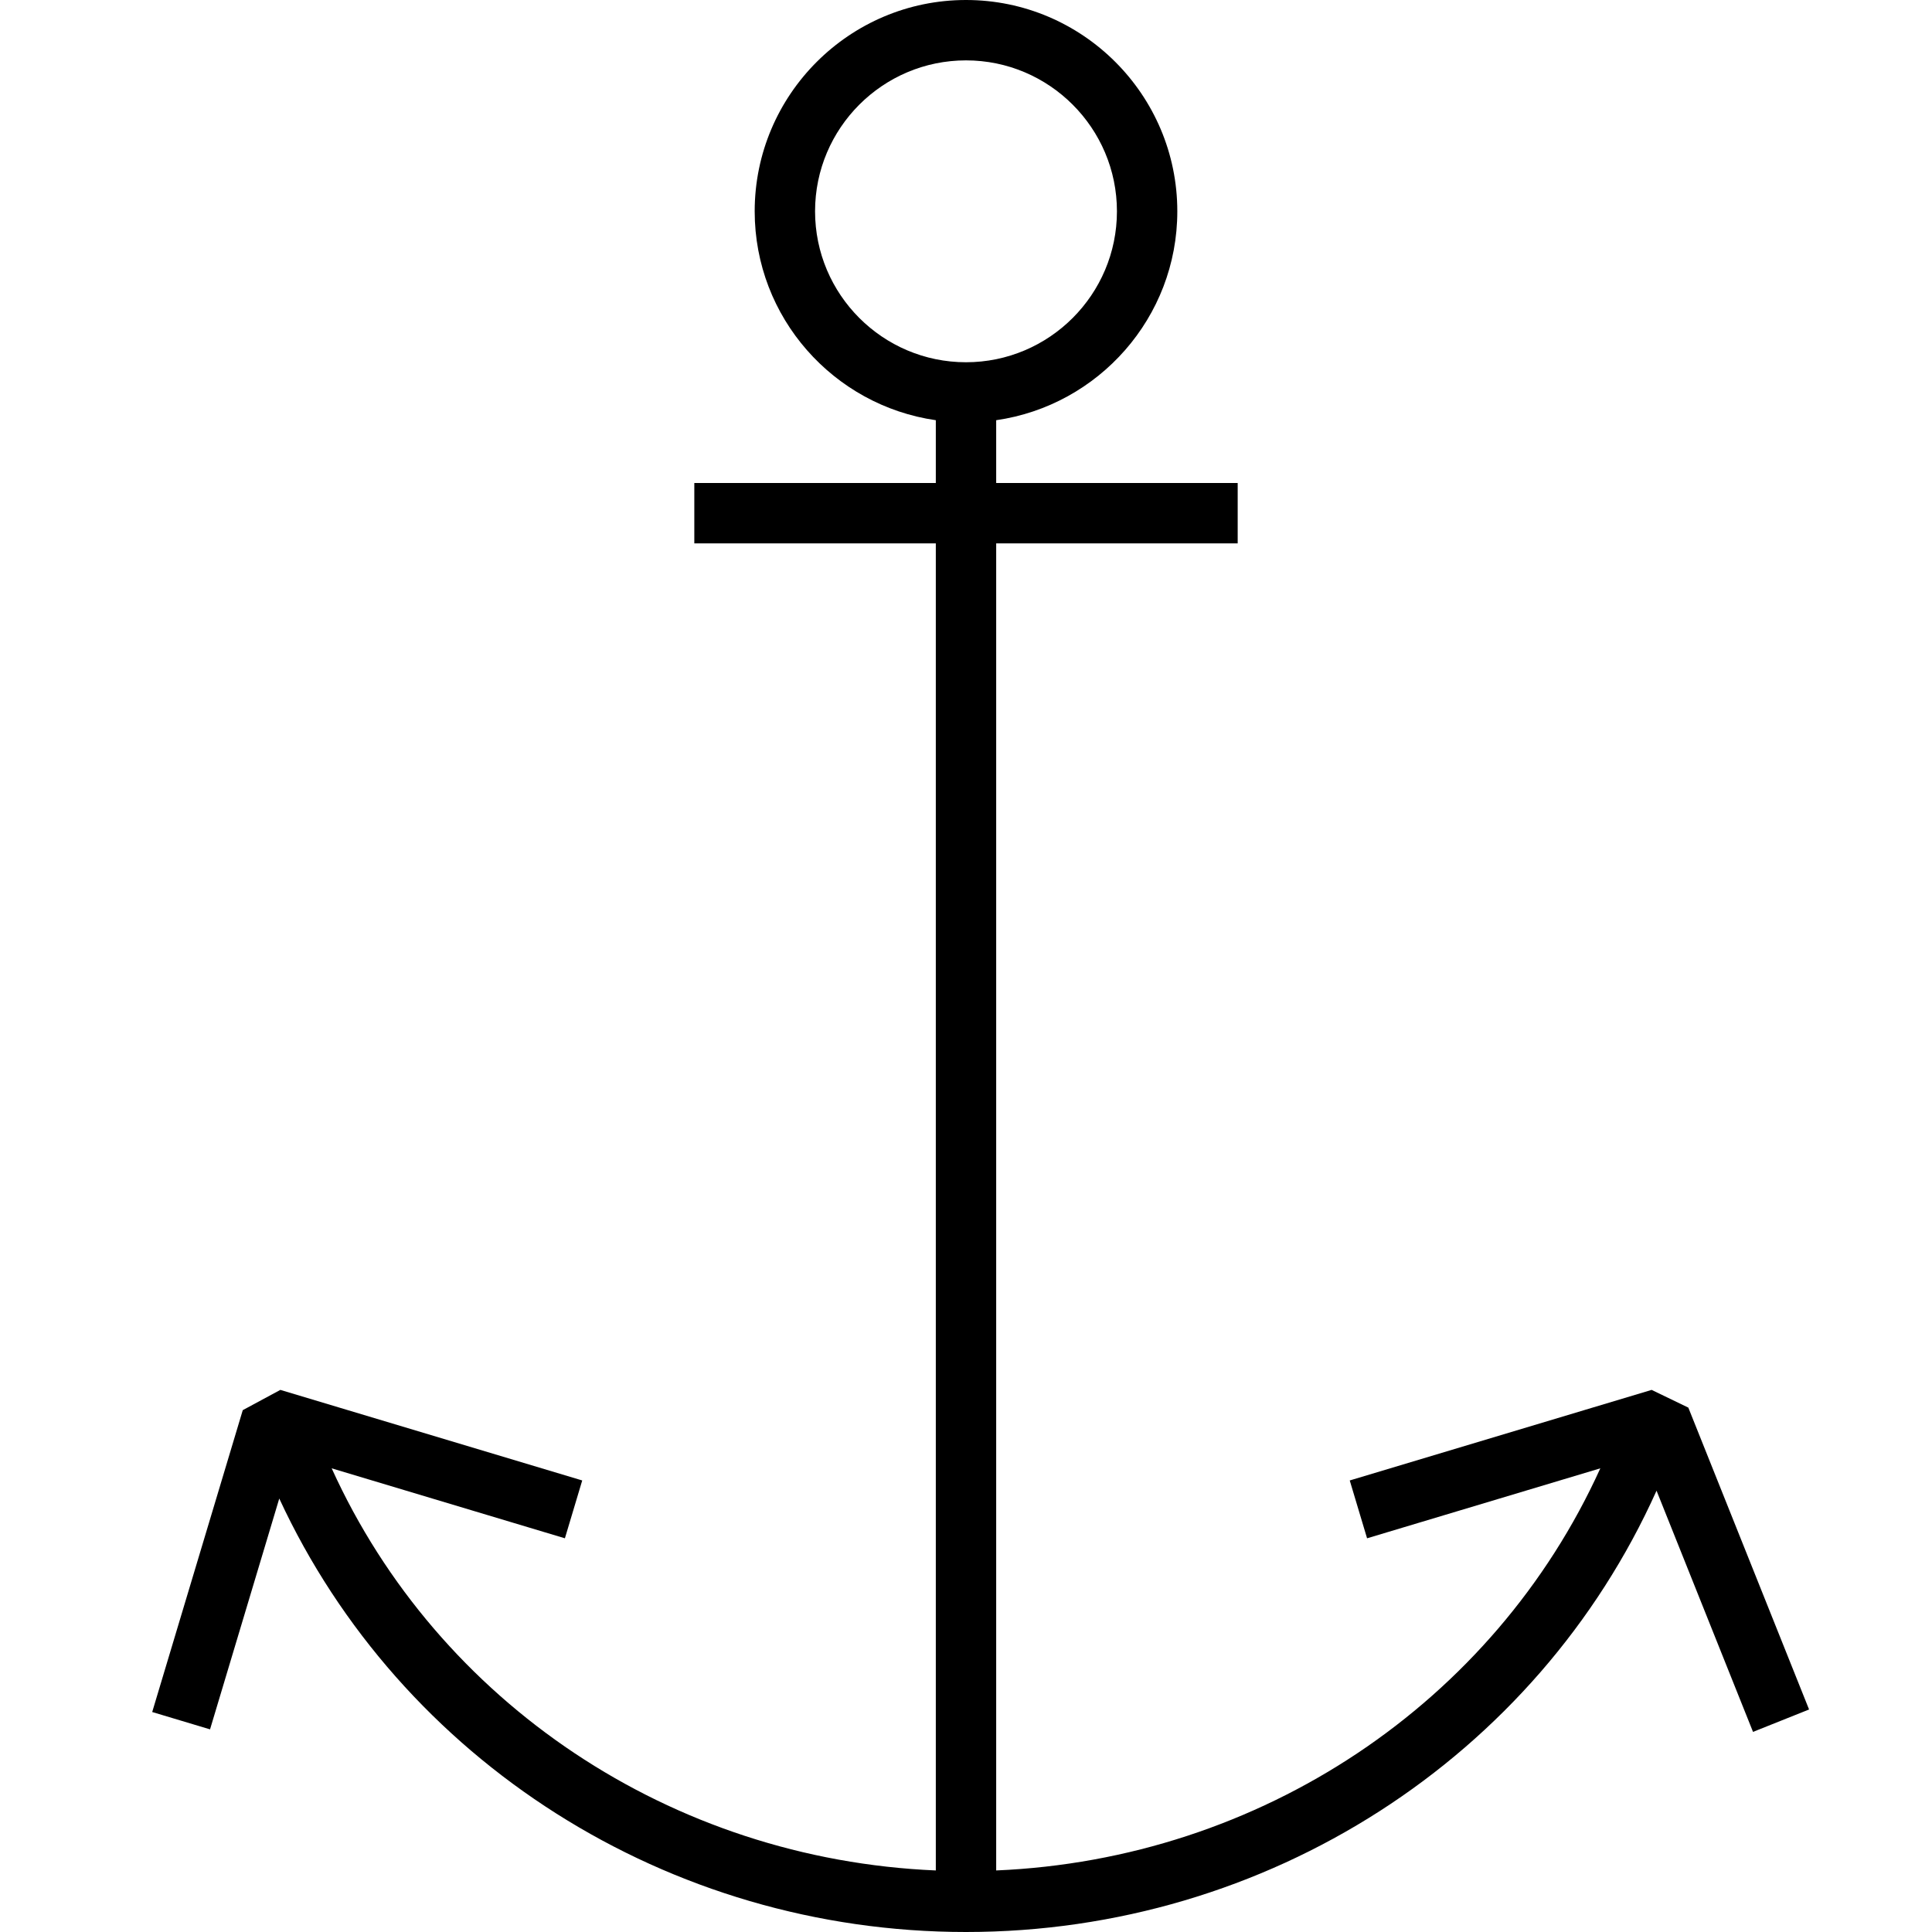<svg version="1.1" id="Layer_1" xmlns="http://www.w3.org/2000/svg" xmlns:xlink="http://www.w3.org/1999/xlink" x="0px" y="0px"
	   viewBox="0 0 64 64" enable-background="new 0 0 64 64" xml:space="preserve">
<g>
	<path d="M19.287,49.042l-10-3l-1.245,0.671l-3,10l1.916,0.574l2.293-7.646C13.273,58.318,22.113,64,32,64
		c9.987,0,18.912-5.794,22.875-14.619l3.196,7.99l1.857-0.742l-4-10l-1.216-0.587l-10,3l0.574,1.916l7.727-2.318
		C49.487,56.412,41.756,61.591,33,61.961V18h8v-2h-8v-2.08c3.387-0.487,6-3.4,6-6.92c0-3.859-3.14-7-7-7s-7,3.141-7,7
		c0,3.52,2.613,6.433,6,6.92V16h-8v2h8v43.961c-8.755-0.37-16.486-5.549-20.013-13.321l7.726,2.318L19.287,49.042z M27,7
		c0-2.757,2.243-5,5-5s5,2.243,5,5s-2.243,5-5,5S27,9.757,27,7z"/>
</g>
</svg>
